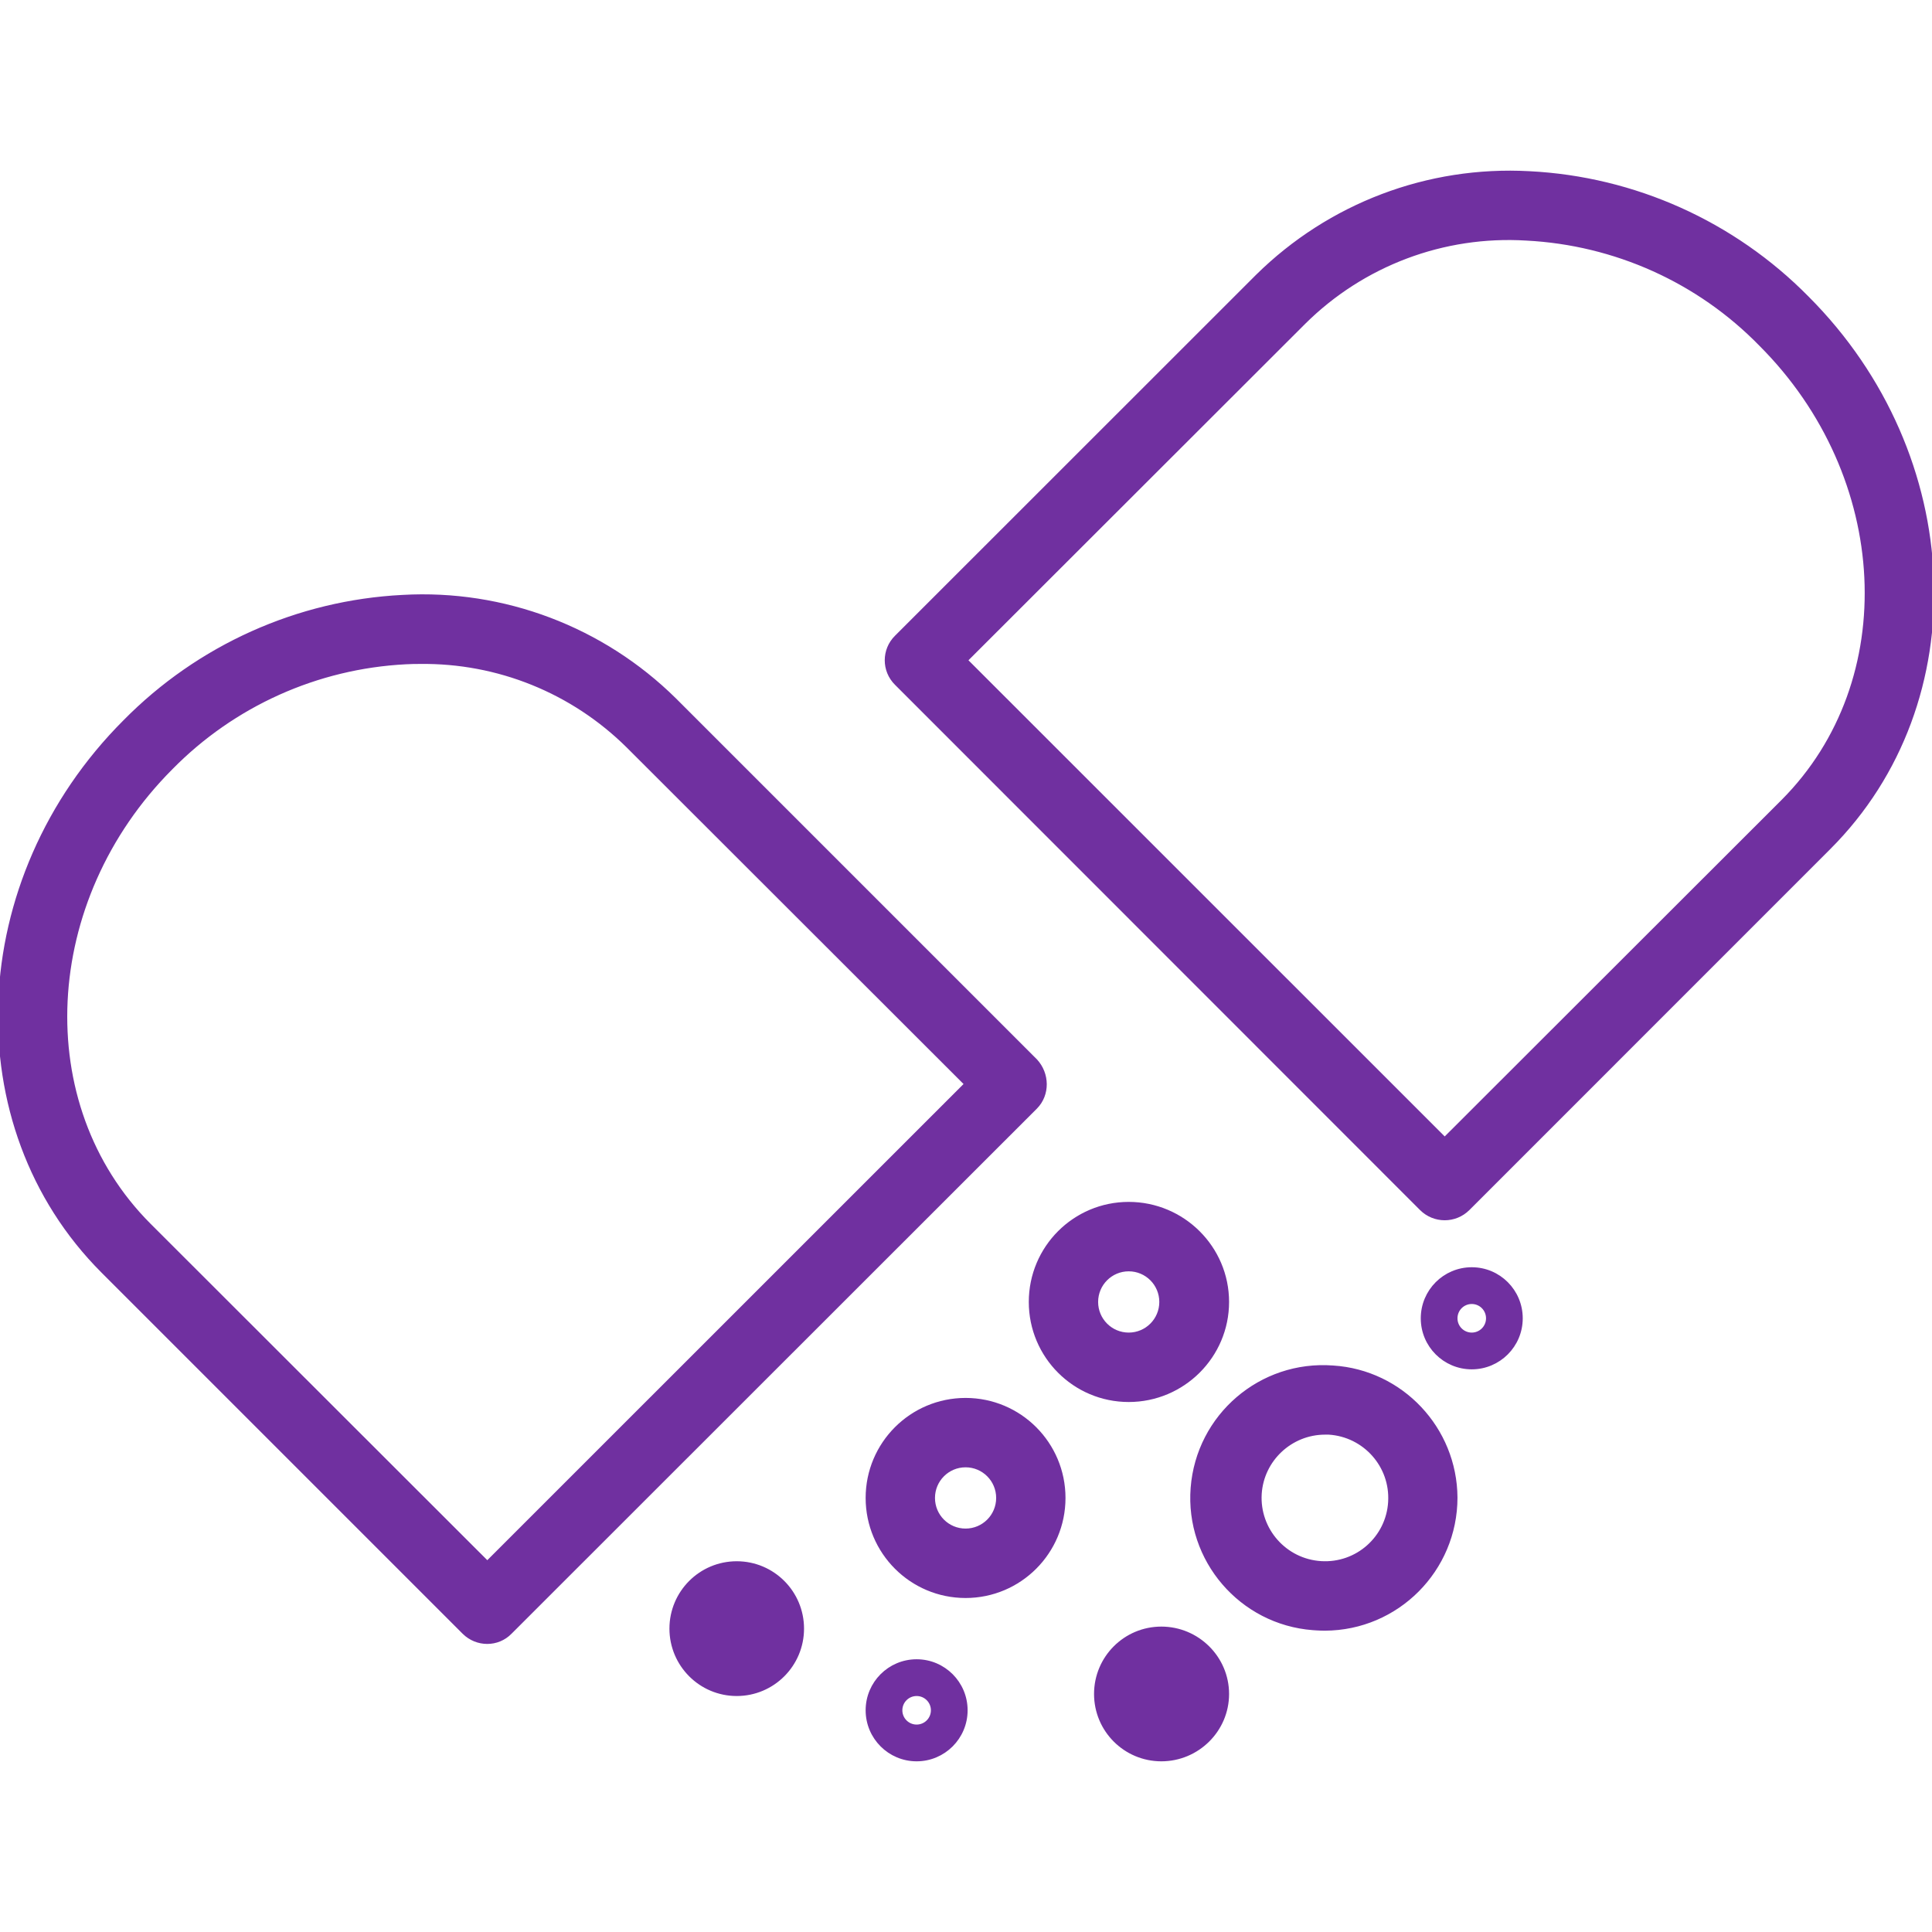 <svg xmlns="http://www.w3.org/2000/svg" xmlns:xlink="http://www.w3.org/1999/xlink" width="45" height="45" xml:space="preserve"><defs><clipPath id="clip0"><rect x="1056" y="56" width="45" height="45"></rect></clipPath></defs><g clip-path="url(#clip0)" transform="translate(-1056 -56)"><path d="M1082.29 84.042C1081.03 84.042 1080.01 85.064 1080.01 86.325 1080.01 87.586 1081.03 88.608 1082.29 88.608 1083.55 88.608 1084.58 87.586 1084.58 86.325 1084.58 85.064 1083.55 84.042 1082.29 84.042ZM1082.29 87.086C1081.87 87.086 1081.53 86.745 1081.53 86.325 1081.53 85.905 1081.87 85.564 1082.29 85.564 1082.71 85.564 1083.05 85.905 1083.05 86.325 1083.05 86.745 1082.71 87.086 1082.29 87.086Z" stroke="#7030A0" stroke-width="0.095" fill="#7030A0"></path><path d="M1087.05 87.853C1085.37 87.725 1083.91 88.98 1083.78 90.656 1083.65 92.332 1084.91 93.794 1086.58 93.922 1086.61 93.924 1086.64 93.926 1086.67 93.928 1086.73 93.932 1086.8 93.934 1086.86 93.934 1088.54 93.928 1089.9 92.562 1089.9 90.881 1089.89 89.278 1088.64 87.954 1087.05 87.853ZM1088.38 90.98C1088.38 90.981 1088.38 90.983 1088.38 90.984 1088.33 91.823 1087.61 92.461 1086.77 92.409 1085.93 92.358 1085.29 91.635 1085.34 90.797 1085.39 89.995 1086.06 89.37 1086.86 89.368 1086.89 89.368 1086.92 89.368 1086.95 89.368 1087.79 89.42 1088.43 90.141 1088.38 90.98Z" stroke="#7030A0" stroke-width="0.095" fill="#7030A0"></path><path d="M1078.49 88.608C1077.23 88.608 1076.21 89.63 1076.21 90.89 1076.21 92.151 1077.23 93.173 1078.49 93.173 1079.75 93.173 1080.77 92.151 1080.77 90.89 1080.77 89.63 1079.75 88.608 1078.49 88.608ZM1078.49 91.651C1078.07 91.651 1077.73 91.311 1077.73 90.89 1077.73 90.47 1078.07 90.129 1078.49 90.129 1078.91 90.129 1079.25 90.47 1079.25 90.89 1079.25 91.311 1078.91 91.651 1078.49 91.651Z" stroke="#7030A0" stroke-width="0.095" fill="#7030A0"></path><path d="M1074.68 93.934C1074.68 94.774 1074 95.456 1073.16 95.456 1072.32 95.456 1071.64 94.774 1071.64 93.934 1071.64 93.093 1072.32 92.412 1073.16 92.412 1074 92.412 1074.68 93.093 1074.68 93.934Z" stroke="#7030A0" stroke-width="0.095" fill="#7030A0"></path><path d="M1077.35 94.695C1076.72 94.695 1076.21 95.206 1076.21 95.836 1076.21 96.466 1076.72 96.977 1077.35 96.977 1077.98 96.977 1078.49 96.466 1078.49 95.836 1078.49 95.206 1077.98 94.695 1077.35 94.695ZM1077.35 96.216C1077.14 96.216 1076.97 96.046 1076.97 95.836 1076.97 95.626 1077.14 95.456 1077.35 95.456 1077.56 95.456 1077.73 95.626 1077.73 95.836 1077.73 96.046 1077.56 96.216 1077.35 96.216Z" stroke="#7030A0" stroke-width="0.095" fill="#7030A0"></path><path d="M1084.58 95.456C1084.58 96.296 1083.89 96.977 1083.05 96.977 1082.21 96.977 1081.53 96.296 1081.53 95.456 1081.53 94.615 1082.21 93.934 1083.05 93.934 1083.89 93.934 1084.58 94.615 1084.58 95.456Z" stroke="#7030A0" stroke-width="0.095" fill="#7030A0"></path><path d="M1080.12 80.71 1071.71 72.3C1070.03 70.642 1067.73 69.771 1065.38 69.904 1062.94 70.027 1060.63 71.064 1058.91 72.81 1055.24 76.479 1055.01 82.221 1058.4 85.61L1066.81 94.02C1067.11 94.317 1067.59 94.317 1067.88 94.02L1080.12 81.786C1080.41 81.491 1080.4 81.014 1080.12 80.71ZM1067.35 92.407 1059.47 84.534C1056.68 81.739 1056.91 76.962 1059.98 73.885 1061.43 72.409 1063.38 71.531 1065.45 71.425 1065.56 71.419 1065.67 71.417 1065.78 71.417 1067.6 71.394 1069.34 72.099 1070.63 73.376L1078.51 81.249 1067.35 92.407Z" stroke="#7030A0" stroke-width="0.095" fill="#7030A0"></path><path d="M1098.09 62.94C1096.37 61.194 1094.06 60.158 1091.62 60.035 1089.26 59.906 1086.97 60.777 1085.29 62.434L1076.88 70.841C1076.58 71.138 1076.58 71.62 1076.88 71.917L1089.11 84.152C1089.41 84.449 1089.89 84.449 1090.19 84.152L1098.6 75.74C1101.99 72.352 1101.76 66.61 1098.09 62.94ZM1097.53 74.665 1089.65 82.537 1078.49 71.379 1086.37 63.506C1087.74 62.148 1089.62 61.438 1091.55 61.556 1093.62 61.662 1095.57 62.54 1097.01 64.016 1100.09 67.093 1100.32 71.868 1097.53 74.665Z" stroke="#7030A0" stroke-width="0.095" fill="#7030A0"></path><path d="M1090.28 85.564C1089.65 85.564 1089.14 86.075 1089.14 86.706 1089.14 87.336 1089.65 87.847 1090.28 87.847 1090.91 87.847 1091.42 87.336 1091.42 86.706 1091.42 86.075 1090.91 85.564 1090.28 85.564ZM1090.28 87.086C1090.07 87.086 1089.9 86.916 1089.9 86.706 1089.9 86.495 1090.07 86.325 1090.28 86.325 1090.49 86.325 1090.66 86.495 1090.66 86.706 1090.66 86.916 1090.49 87.086 1090.28 87.086Z" stroke="#7030A0" stroke-width="0.095" fill="#7030A0"></path></g></svg>
